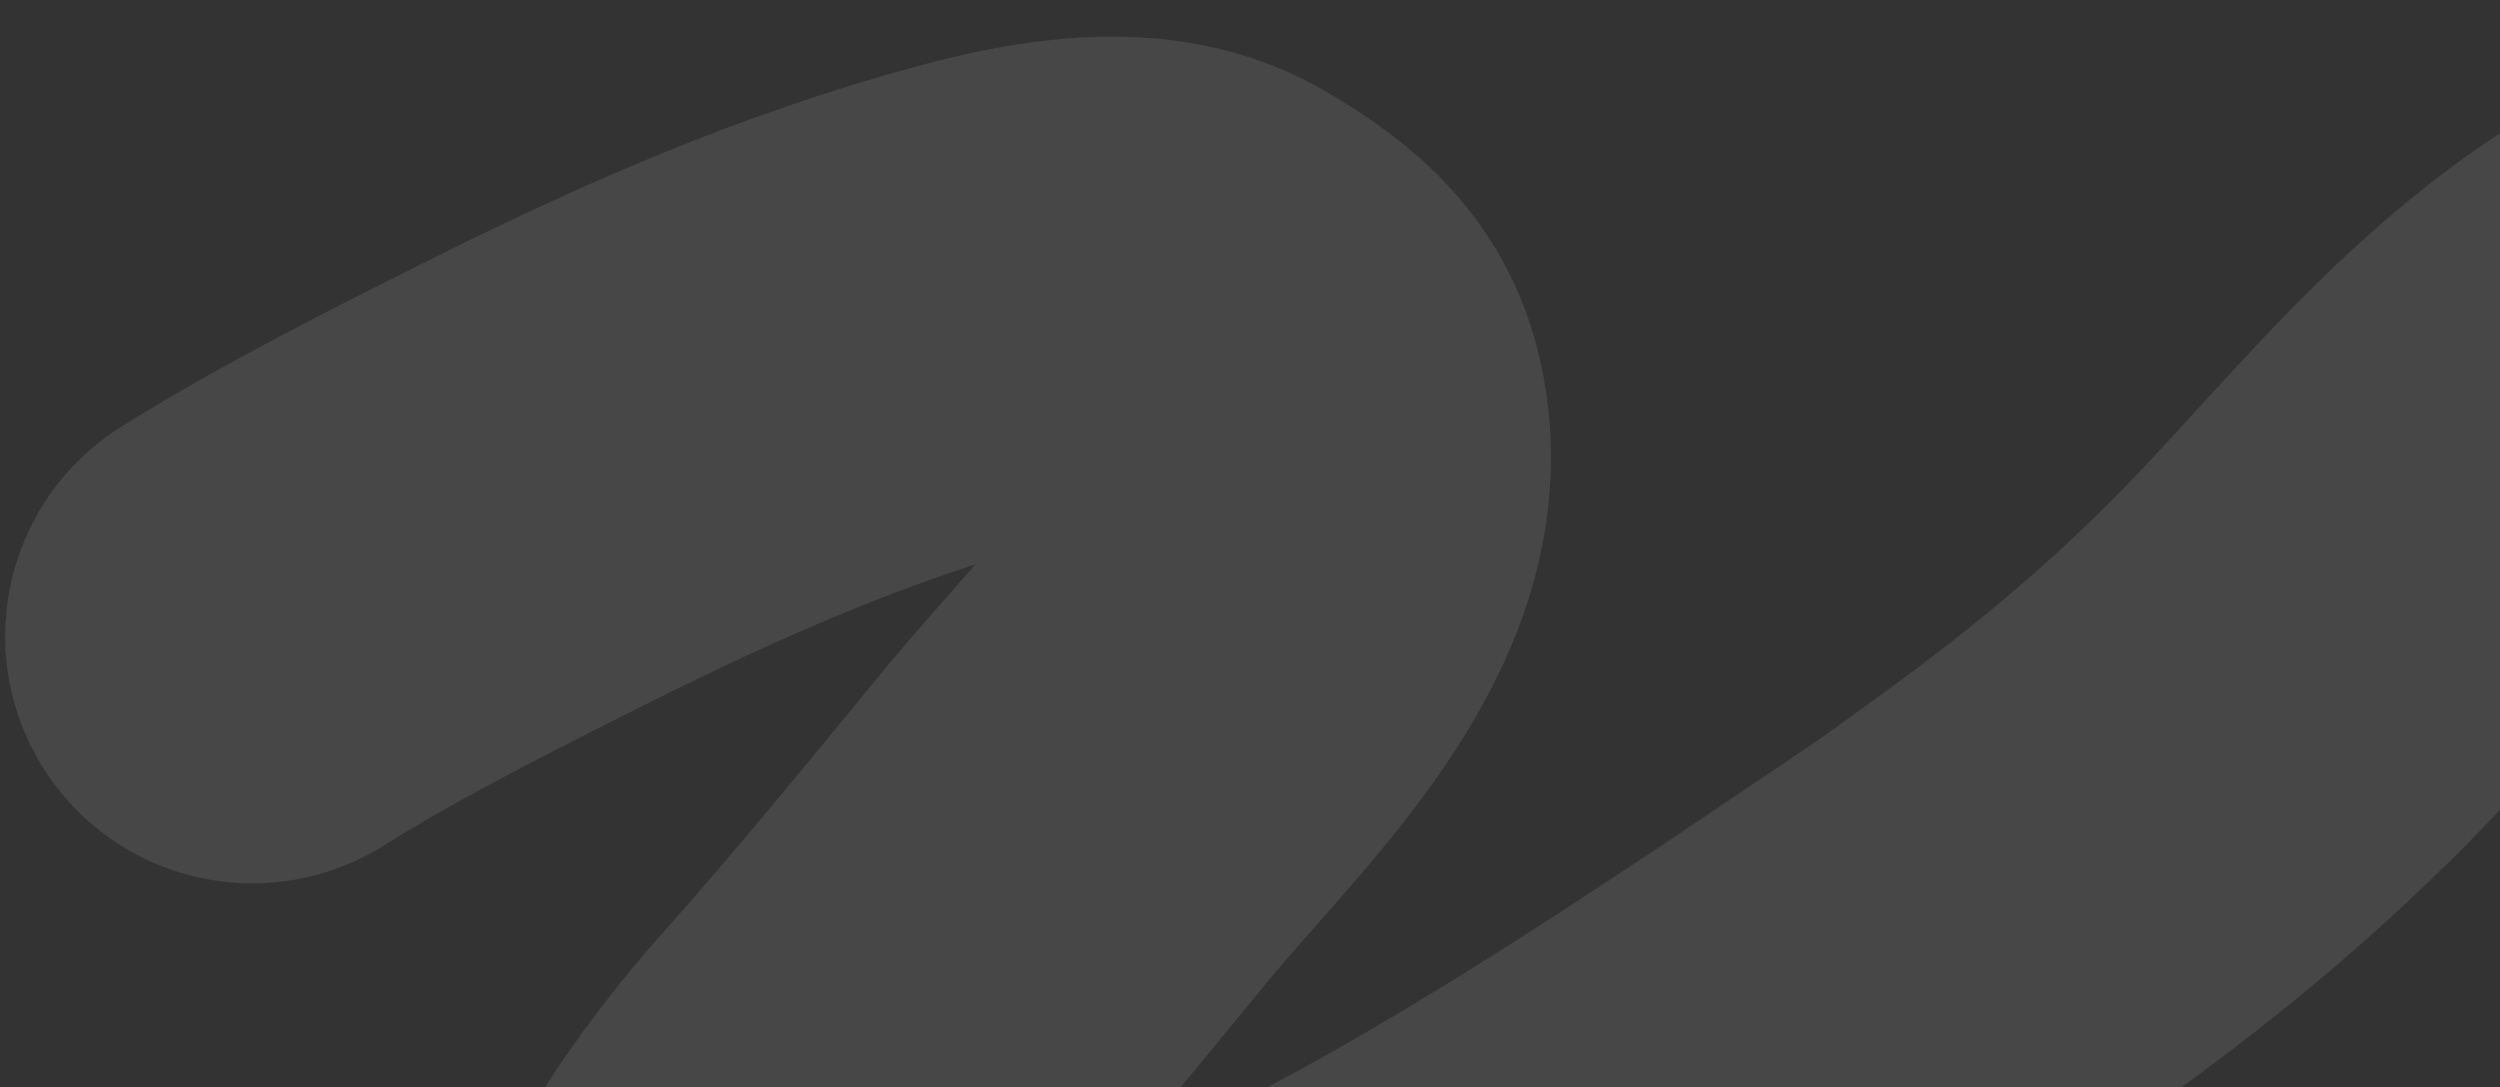 <?xml version="1.0" encoding="UTF-8"?> <svg xmlns="http://www.w3.org/2000/svg" width="607" height="264" viewBox="0 0 607 264" fill="none"><rect x="0" y="0" width="607" height="264" fill="#333333" stroke="none"/> <g clip-path="url(#clip0_3638_7211)"> <path opacity="0.1" d="M61.258 154.48C82.302 141.322 106.783 128.963 129.347 117.655C164.973 99.8 200.425 84.158 239.325 73.734C263.752 67.189 280.305 67.251 291.828 74.118C303.351 80.985 311.888 87.433 315.015 99.103C324.919 136.065 285.61 170.865 261.486 200.156C242.979 222.625 225.044 244.765 205.094 267.109C190.8 283.119 166.526 315.681 167.679 336.151C170.554 387.148 258.262 350.38 291.859 337.452C350.53 314.876 426.179 262.274 475.613 229.042C499.304 211.932 530.475 190.542 565.044 153.686C595.724 120.974 622.593 86.583 668.014 67.485C691.362 57.668 759.701 36.296 770.331 66.793C774.785 79.573 765.647 93.259 757.728 104.58C744.823 123.022 731.11 141.116 718.367 159.628C705.89 177.758 700.498 202.781 709.48 221.193C722.131 247.124 784.119 206.115 796.369 198.828C805.442 193.431 875.383 307.571 882.624 314.356C887.553 318.975 814.333 383.814 818.638 389.151C823.226 394.833 829.683 396.472 836.678 399.228" stroke="white" stroke-width="120" stroke-linecap="round"></path> </g> <defs> <clipPath id="clip0_3638_7211"> <rect width="607" height="264" rx="16" fill="white"></rect> </clipPath> </defs> </svg> 